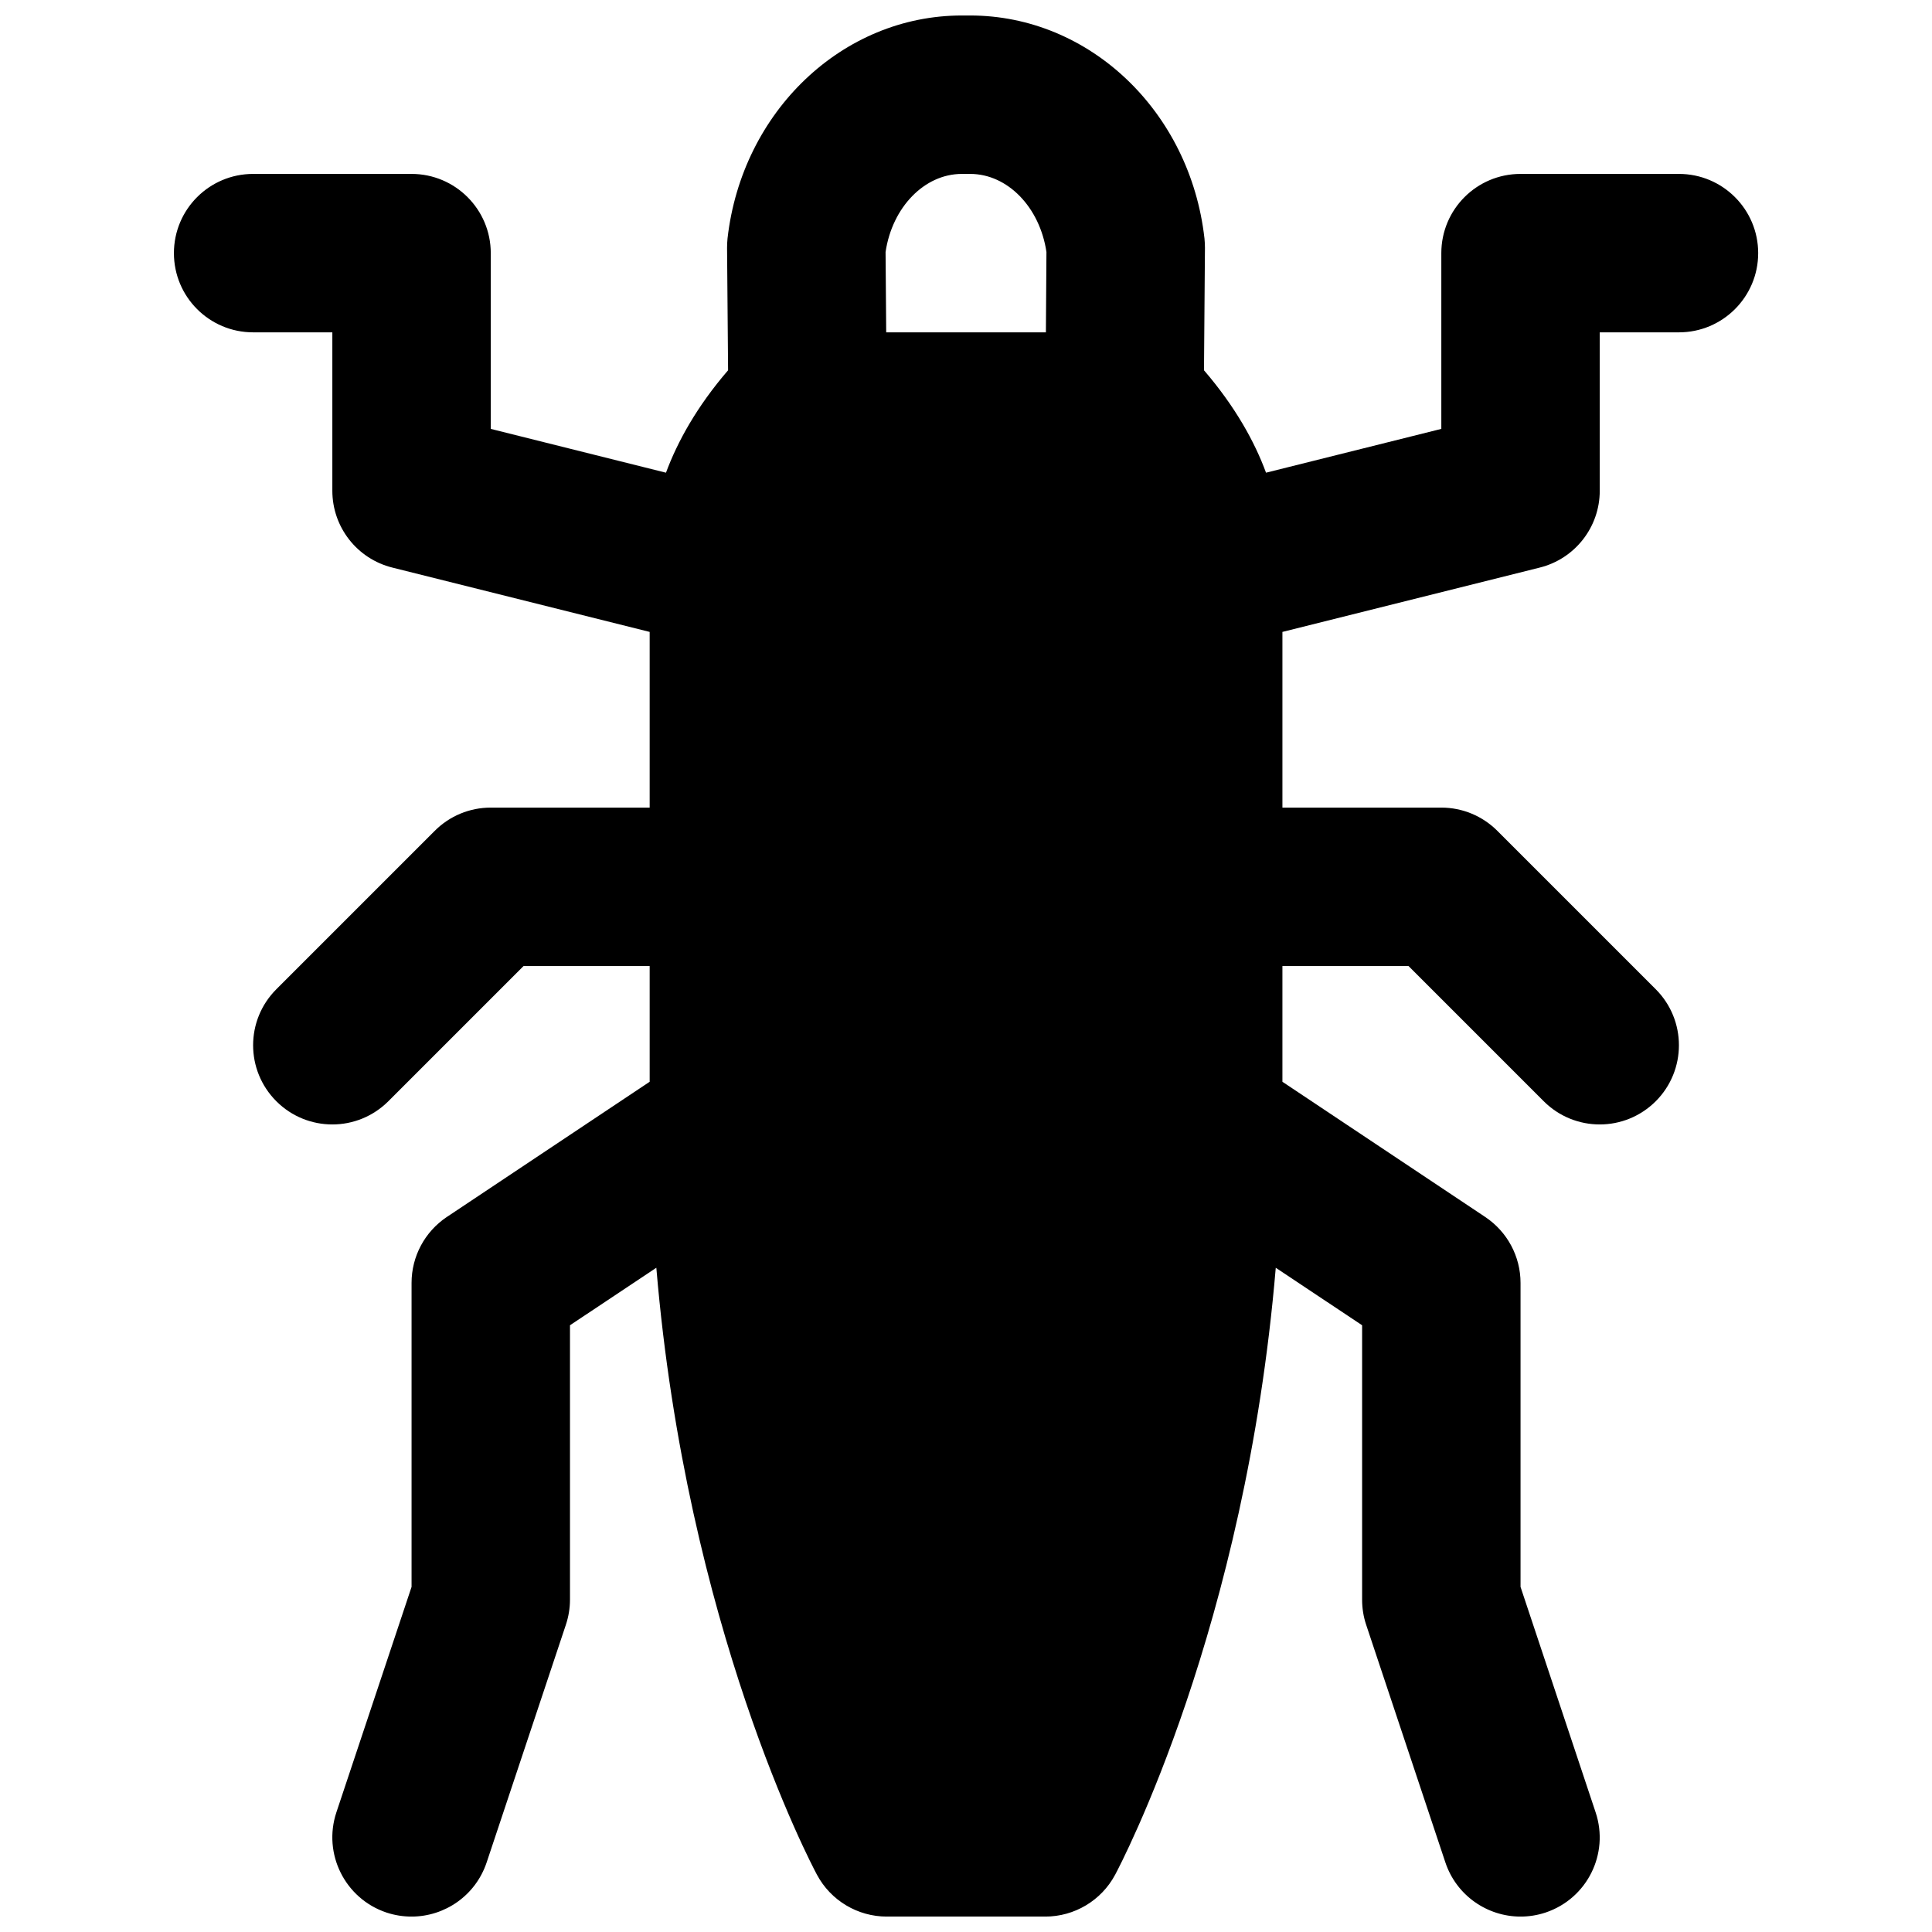 <?xml version="1.0" encoding="UTF-8"?>
<!-- Uploaded to: SVG Repo, www.svgrepo.com, Generator: SVG Repo Mixer Tools -->
<svg width="800px" height="800px" version="1.1" viewBox="144 144 512 512" xmlns="http://www.w3.org/2000/svg">
 <defs>
  <clipPath id="a">
   <path d="m190 148.09h420v503.81h-420z"/>
  </clipPath>
 </defs>
 <g clip-path="url(#a)">
  <path d="m398.9 190.09h2.203c9.91 0 18.453 8.816 20.215 20.695l-0.145 21.289h-42.32l-0.168-21.289c1.762-11.879 10.309-20.695 20.215-20.695m190.04 0h-41.984c-11.609 0-20.992 9.402-20.992 20.992v46.578l-46.457 11.609c-3-8.164-8.125-17.465-16.438-27.141l0.254-32.434c0-0.84-0.043-1.68-0.129-2.519-3.797-33.672-30.5-59.07-62.094-59.07h-2.203c-31.594 0-58.273 25.398-62.094 59.07-0.086 0.84-0.125 1.68-0.125 2.519l0.27 32.434c-8.332 9.676-13.434 18.977-16.457 27.141l-46.434-11.609v-46.578c0-11.59-9.406-20.992-20.992-20.992h-41.984c-11.609 0-20.992 9.402-20.992 20.992 0 11.586 9.383 20.992 20.992 20.992h20.992v41.98c0 9.637 6.551 18.035 15.914 20.363l68.18 17.047v46.559h-42.109c-5.582 0-10.914 2.207-14.84 6.152l-41.984 41.984c-8.211 8.207-8.211 21.473 0 29.684 4.094 4.094 9.465 6.148 14.84 6.148s10.727-2.055 14.84-6.148l35.836-35.836h33.418v30.672l-53.762 35.832c-5.832 3.906-9.34 10.453-9.34 17.465v80.566l-19.922 59.746c-3.652 11 2.289 22.879 13.27 26.555 2.223 0.734 4.449 1.07 6.652 1.07 8.797 0 16.961-5.562 19.902-14.359l20.992-62.977c0.711-2.141 1.09-4.387 1.09-6.633v-72.738l22.883-15.238c8.016 95.219 40.977 157.9 42.57 160.86 3.652 6.824 10.77 11.086 18.516 11.086h41.984c7.746 0 14.863-4.262 18.516-11.086 1.574-2.957 34.551-65.641 42.57-160.86l22.883 15.238v72.738c0 2.246 0.355 4.492 1.07 6.633l20.992 62.977c2.938 8.797 11.125 14.359 19.922 14.359 2.184 0 4.43-0.336 6.633-1.07 11-3.676 16.941-15.555 13.266-26.555l-19.898-59.746v-80.566c0-7.012-3.508-13.559-9.363-17.465l-53.742-35.832v-30.672h33.422l35.832 35.836c4.094 4.094 9.469 6.148 14.844 6.148 5.371 0 10.727-2.055 14.84-6.148 8.188-8.211 8.188-21.477 0-29.684l-41.984-41.984c-3.945-3.945-9.277-6.152-14.84-6.152h-42.113v-46.559l68.184-17.047c9.344-2.328 15.914-10.727 15.914-20.363v-41.98h20.992c11.586 0 20.992-9.406 20.992-20.992 0-11.59-9.406-20.992-20.992-20.992" fill-rule="evenodd"/>
 </g>
</svg>